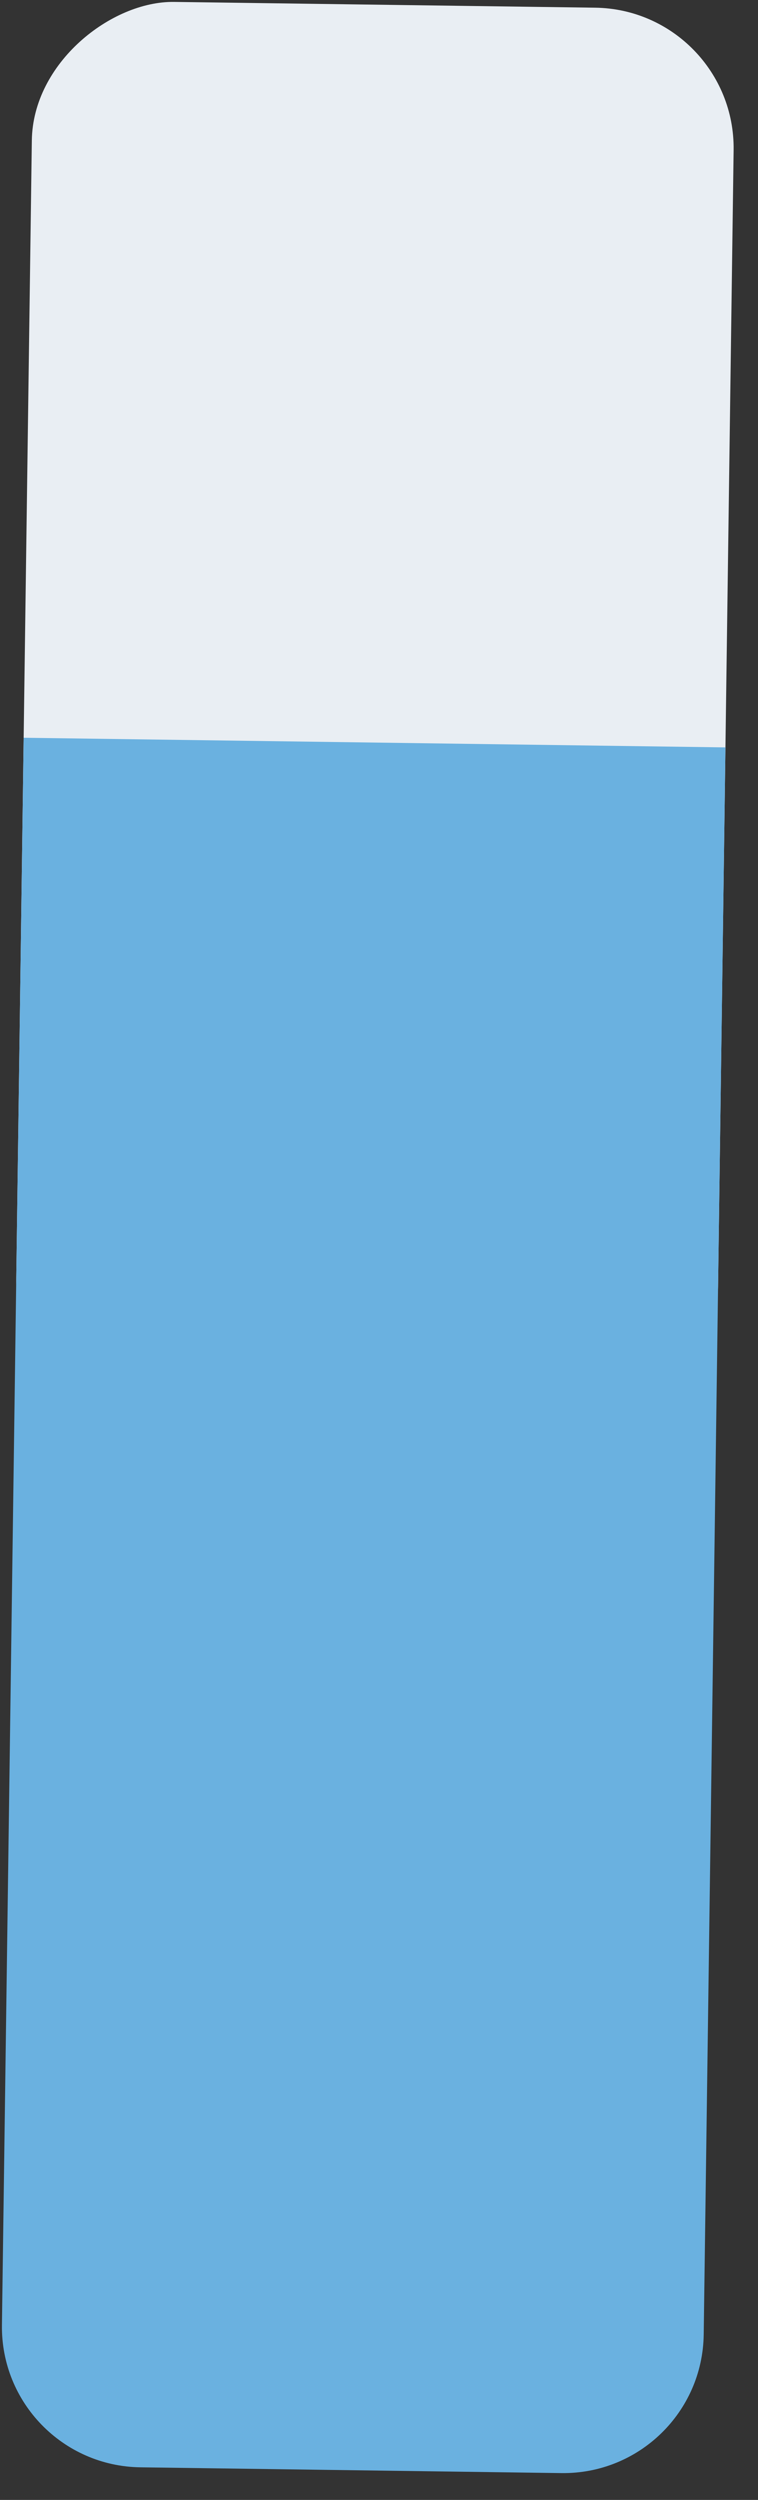 <?xml version="1.0" encoding="UTF-8"?> <svg xmlns="http://www.w3.org/2000/svg" width="27" height="89" viewBox="0 0 27 89" fill="none"><rect x="0" y="0" width="27" height="89" fill="#333333" stroke="none"/><rect x="0.511" y="50.469" width="50.474" height="25" rx="5" transform="rotate(-89.215 0.511 50.469)" fill="#E9EEF3"></rect><path d="M5 87.839C2.238 87.801 0.031 85.532 0.069 82.771L0.843 26.265L25.841 26.608L25.066 83.114C25.028 85.875 22.759 88.082 19.998 88.045L5 87.839Z" fill="#6AB1E0"></path></svg> 